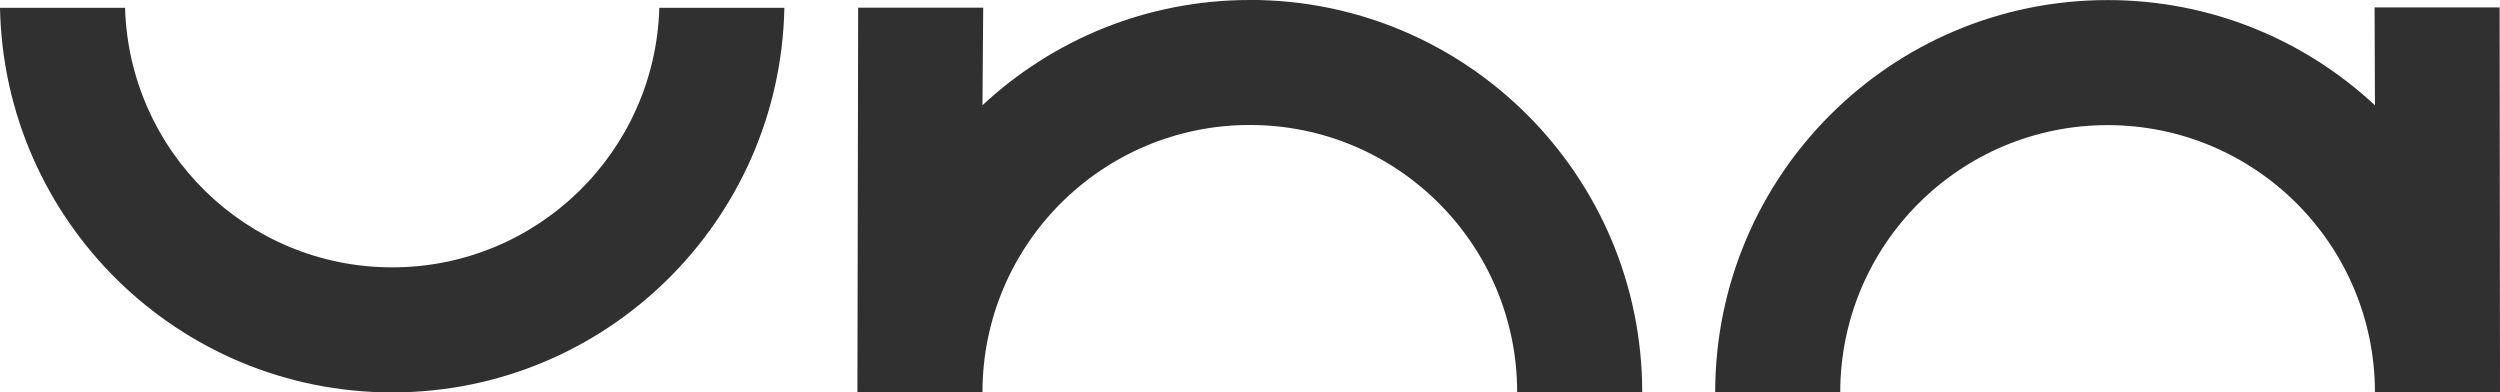 <?xml version="1.0" encoding="UTF-8"?> <svg xmlns="http://www.w3.org/2000/svg" id="Layer_2" data-name="Layer 2" viewBox="0 0 337.85 53.03"><defs><style> .cls-1 { fill: #303030; stroke-width: 0px; } </style></defs><g id="Layer_1-2" data-name="Layer 1"><g><path class="cls-1" d="m168.9,0c-13.96,0-26.66,5.4-36.13,14.22l.1-13.18h-16.9l-.1,51.98h16.9c0-19.95,16.17-36.13,36.13-36.13s36.13,16.17,36.13,36.13h16.9c0-29.29-23.74-53.03-53.03-53.03Z"></path><path class="cls-1" d="m337.8,1h-16.9l.05,13.23c-9.47-8.82-22.16-14.22-36.13-14.22-29.29,0-53.03,23.74-53.03,53.03h16.9c0-19.95,16.17-36.13,36.13-36.13s36.13,16.17,36.13,36.13h16.9l-.05-52.03Z"></path><path class="cls-1" d="m53,36.13c-19.6,0-35.54-15.61-36.1-35.08H0c.56,28.8,24.07,51.98,53,51.98S105.44,29.85,106,1.05h-16.9c-.55,19.47-16.5,35.08-36.1,35.08Z"></path></g></g></svg> 